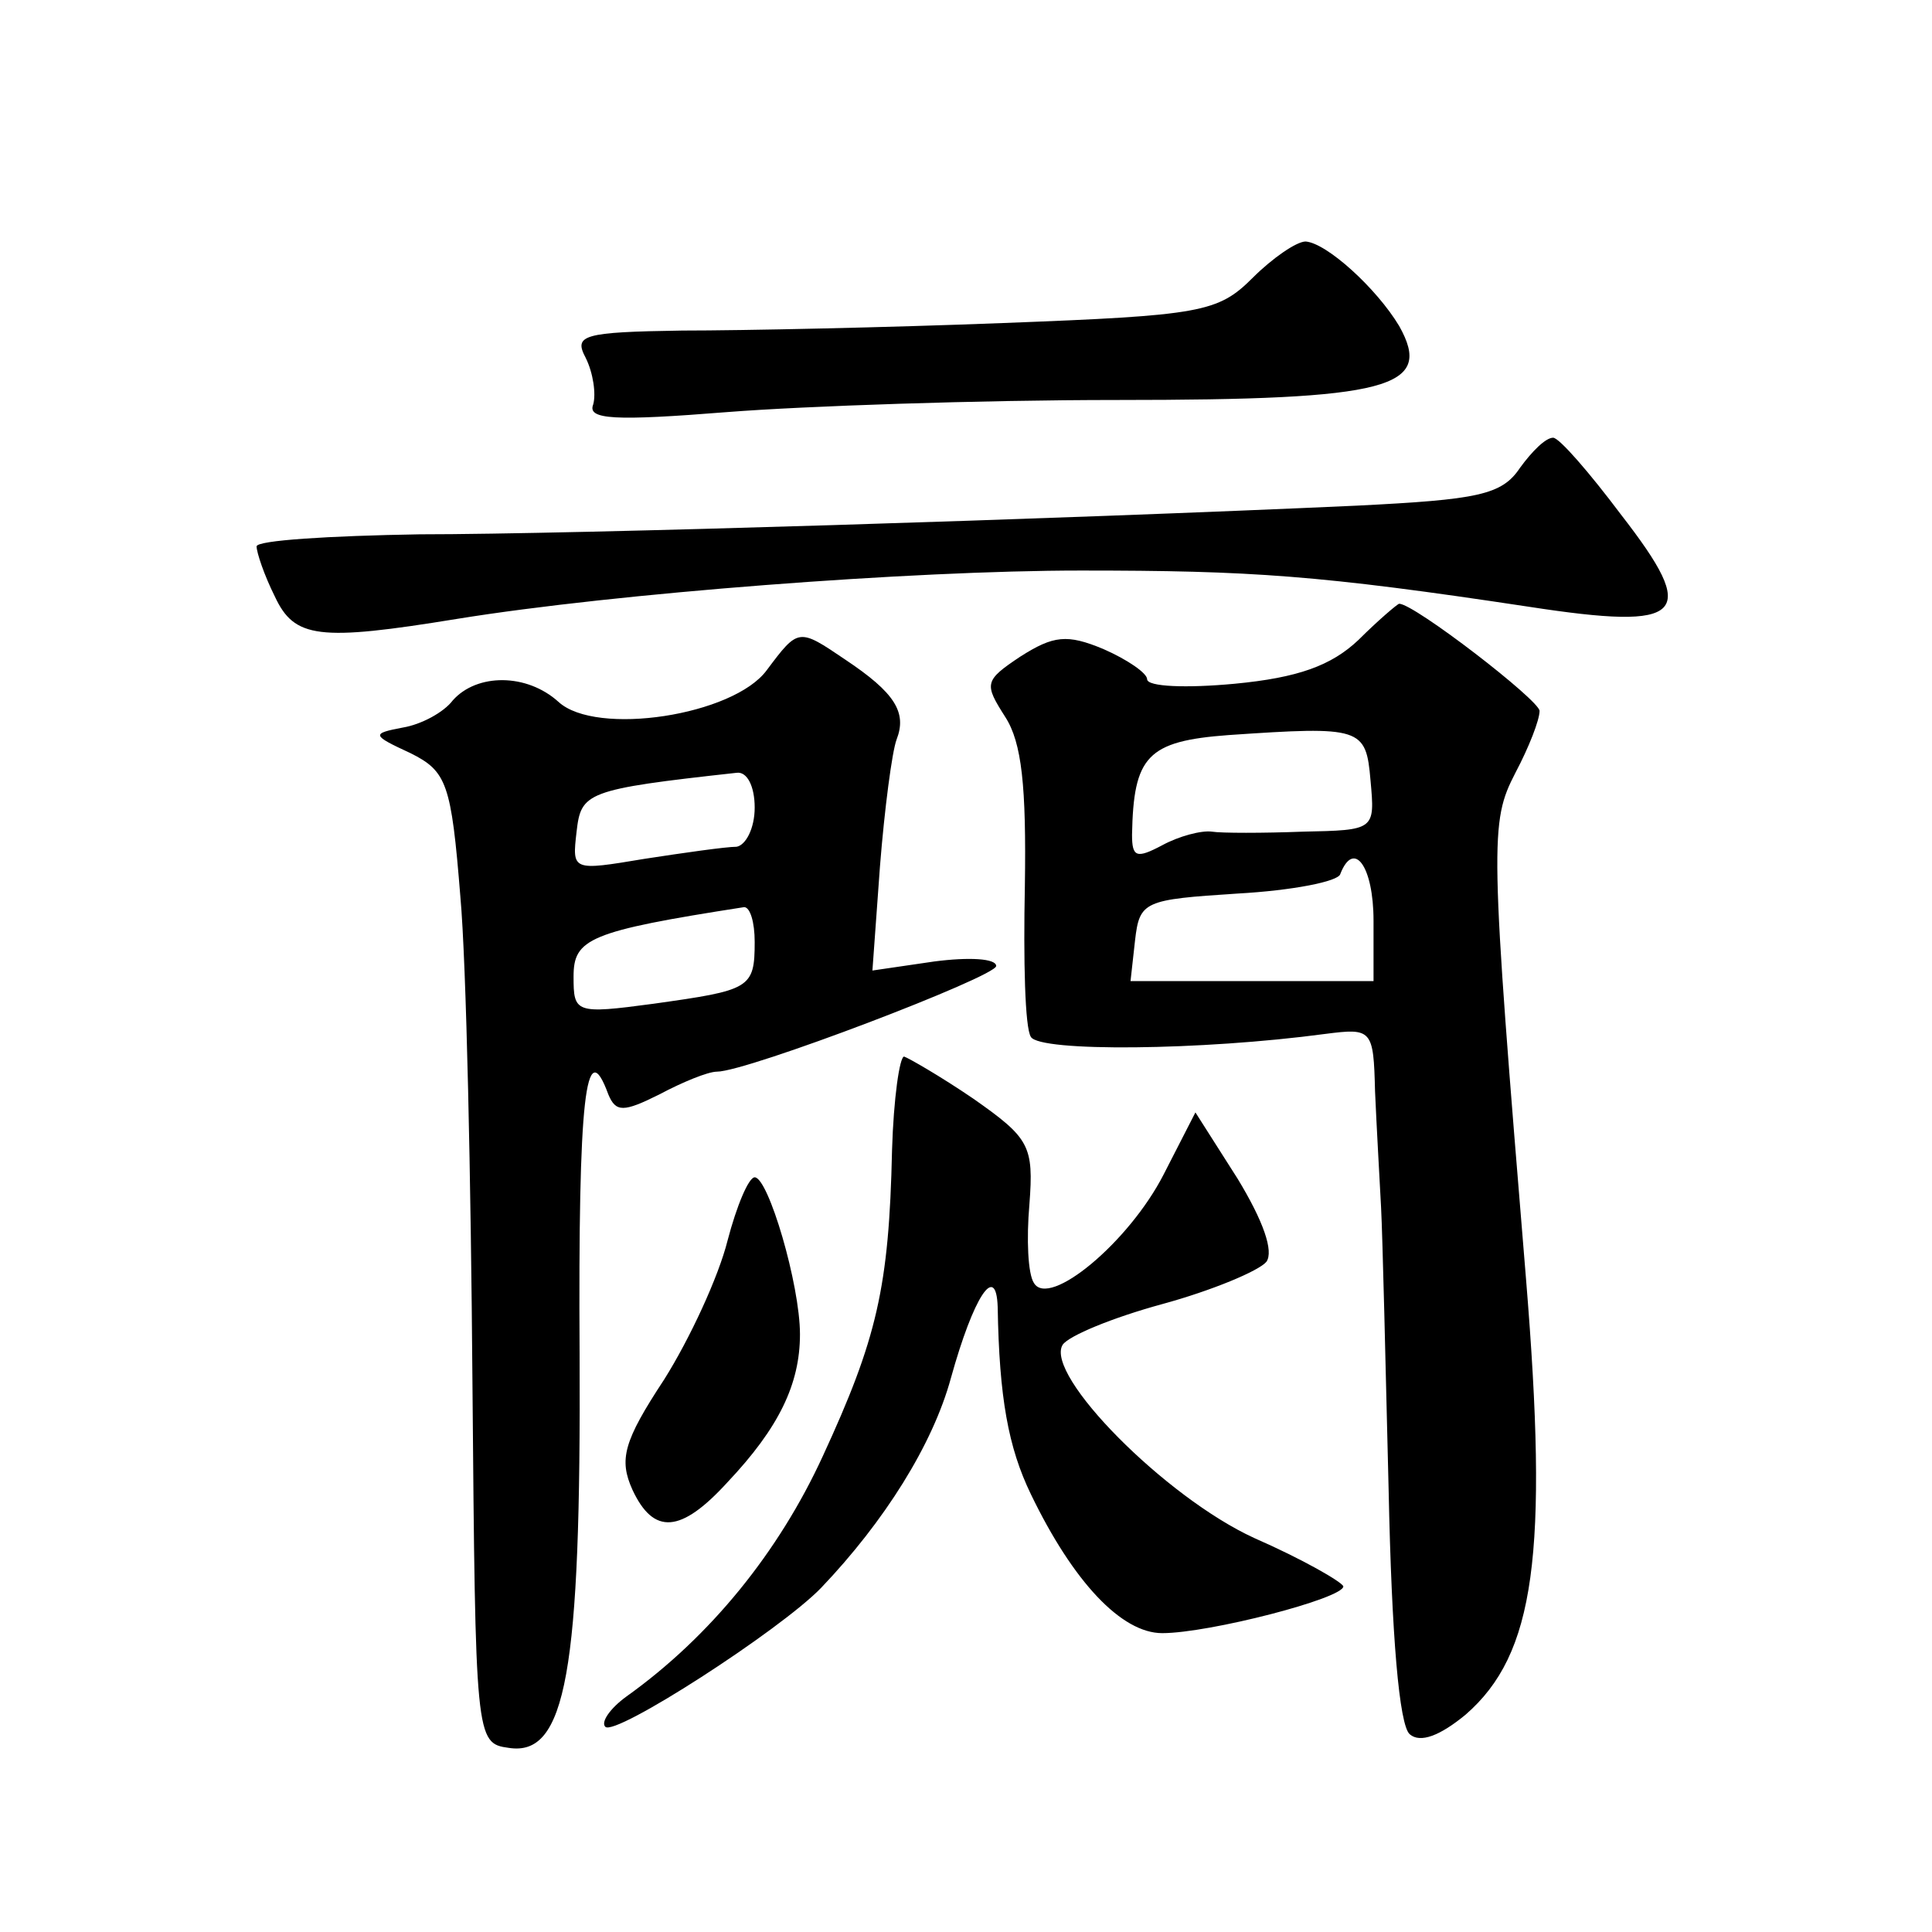 <?xml version="1.0" standalone="no"?>
<!DOCTYPE svg PUBLIC "-//W3C//DTD SVG 20010904//EN"
 "http://www.w3.org/TR/2001/REC-SVG-20010904/DTD/svg10.dtd">
<svg version="1.0" xmlns="http://www.w3.org/2000/svg"
 width="128pt" height="128pt" viewBox="0 0 128 128"
 preserveAspectRatio="xMidYMid meet">
<g transform="translate(0,128) scale(0.1,-0.1)"
fill="#0" stroke="none">
<path d="M830 1096 c-23 -23 -34 -25 -165 -30 -77 -3 -173 -5 -213 -5 -66 -1 -72
-3 -64 -18 5 -10 7 -24 5 -31 -4 -10 14 -11 89 -5 51 4 167 8 258 8 181 0 210 8
187 49 -15 25 -48 55 -62 56 -6 0 -22 -11 -35 -24z M1007 970 c-12 -18 -28 -21
-108 -25 -198 -9 -519 -19 -621 -19 -60 -1 -108 -4 -108 -8 0 -4 5 -19 12 -33 13
-28 29 -30 121 -15 105 17 301 32 413 32 113 0 158 -3 297 -24 104 -16 113 -6 61
61 -21 28 -41 51 -45 51 -5 0 -14 -9 -22 -20z M900 856 c-18 -17 -40 -25 -82 -29
-32 -3 -58 -2 -58 3 0 4 -13 13 -29 20 -24 10 -33 9 -55 -5 -24 -16 -24 -18 -10
-40 11 -17 14 -46 13 -112 -1 -49 0 -94 4 -100 6 -10 113 -9 195 2 31 4 32 3 33
-38 1 -23 3 -58 4 -77 1 -19 3 -104 5 -187 2 -97 7 -156 14 -162 7 -6 20 -1 37
13 46 40 55 106 40 289 -24 291 -24 302 -7 335 9 17 16 35 16 41 0 7 -83 71 -93
71 -1 0 -14 -11 -27 -24z m8 -93 c3 -33 3 -33 -45 -34 -26 -1 -54 -1 -60 0 -7 1
-22 -3 -33 -9 -17 -9 -20 -8 -20 7 1 52 10 62 64 66 88 6 91 5 94 -30z m2 -93 l0
-40 -81 0 -80 0 3 27 c3 26 6 27 68 31 36 2 67 8 68 13 9 23 22 5 22 -31z M508
836 c-22 -30 -113 -44 -138 -21 -21 19 -54 19 -70 1 -6 -8 -21 -16 -33 -18 -21
-4 -21 -5 5 -17 24 -12 27 -20 33 -95 4 -44 7 -189 8 -321 2 -237 2 -240 24 -243
38 -6 48 50 47 261 -1 170 4 213 19 172 5 -12 10 -12 34 0 15 8 32 15 38 15 20
0 185 63 185 70 0 5 -18 6 -41 3 l-41 -6 5 69 c3 38 8 76 11 84 7 18 -1 31 -34
53 -31 21 -31 21 -52 -7z m-8 -91 c0 -14 -6 -25 -12 -26 -7 0 -35 -4 -61 -8 -48
-8 -48 -8 -45 18 3 26 6 28 106 39 7 1 12 -9 12 -23z m0 -89 c0 -31 -3 -32 -67
-41 -52 -7 -53 -6 -53 18 0 25 10 30 113 46 4 0 7 -10 7 -23z M591 518 c-2 -91
-10 -125 -46 -203 -29 -63 -74 -119 -130 -159 -11 -8 -17 -17 -14 -20 6 -7 116
64 143 92 42 44 74 95 86 139 15 54 30 77 31 47 1 -60 7 -93 22 -124 28 -58 60
-92 87 -92 31 0 120 23 120 31 -1 3 -27 18 -59 32 -59 27 -139 108 -127 128 4 6
33 18 66 27 33 9 64 22 69 28 5 7 -2 27 -19 55 l-28 44 -21 -41 c-23 -45 -76 -89
-86 -72 -4 6 -5 29 -3 52 3 39 0 44 -37 70 -22 15 -43 27 -46 28 -3 0 -7 -28 -8
-62z M482 458 c-6 -24 -25 -65 -42 -92 -27 -41 -30 -53 -21 -73 14 -30 32 -29 63
5 34 36 48 65 48 98 0 33 -21 104 -30 104 -4 0 -12 -19 -18 -42z"/>
</g>
</svg>

